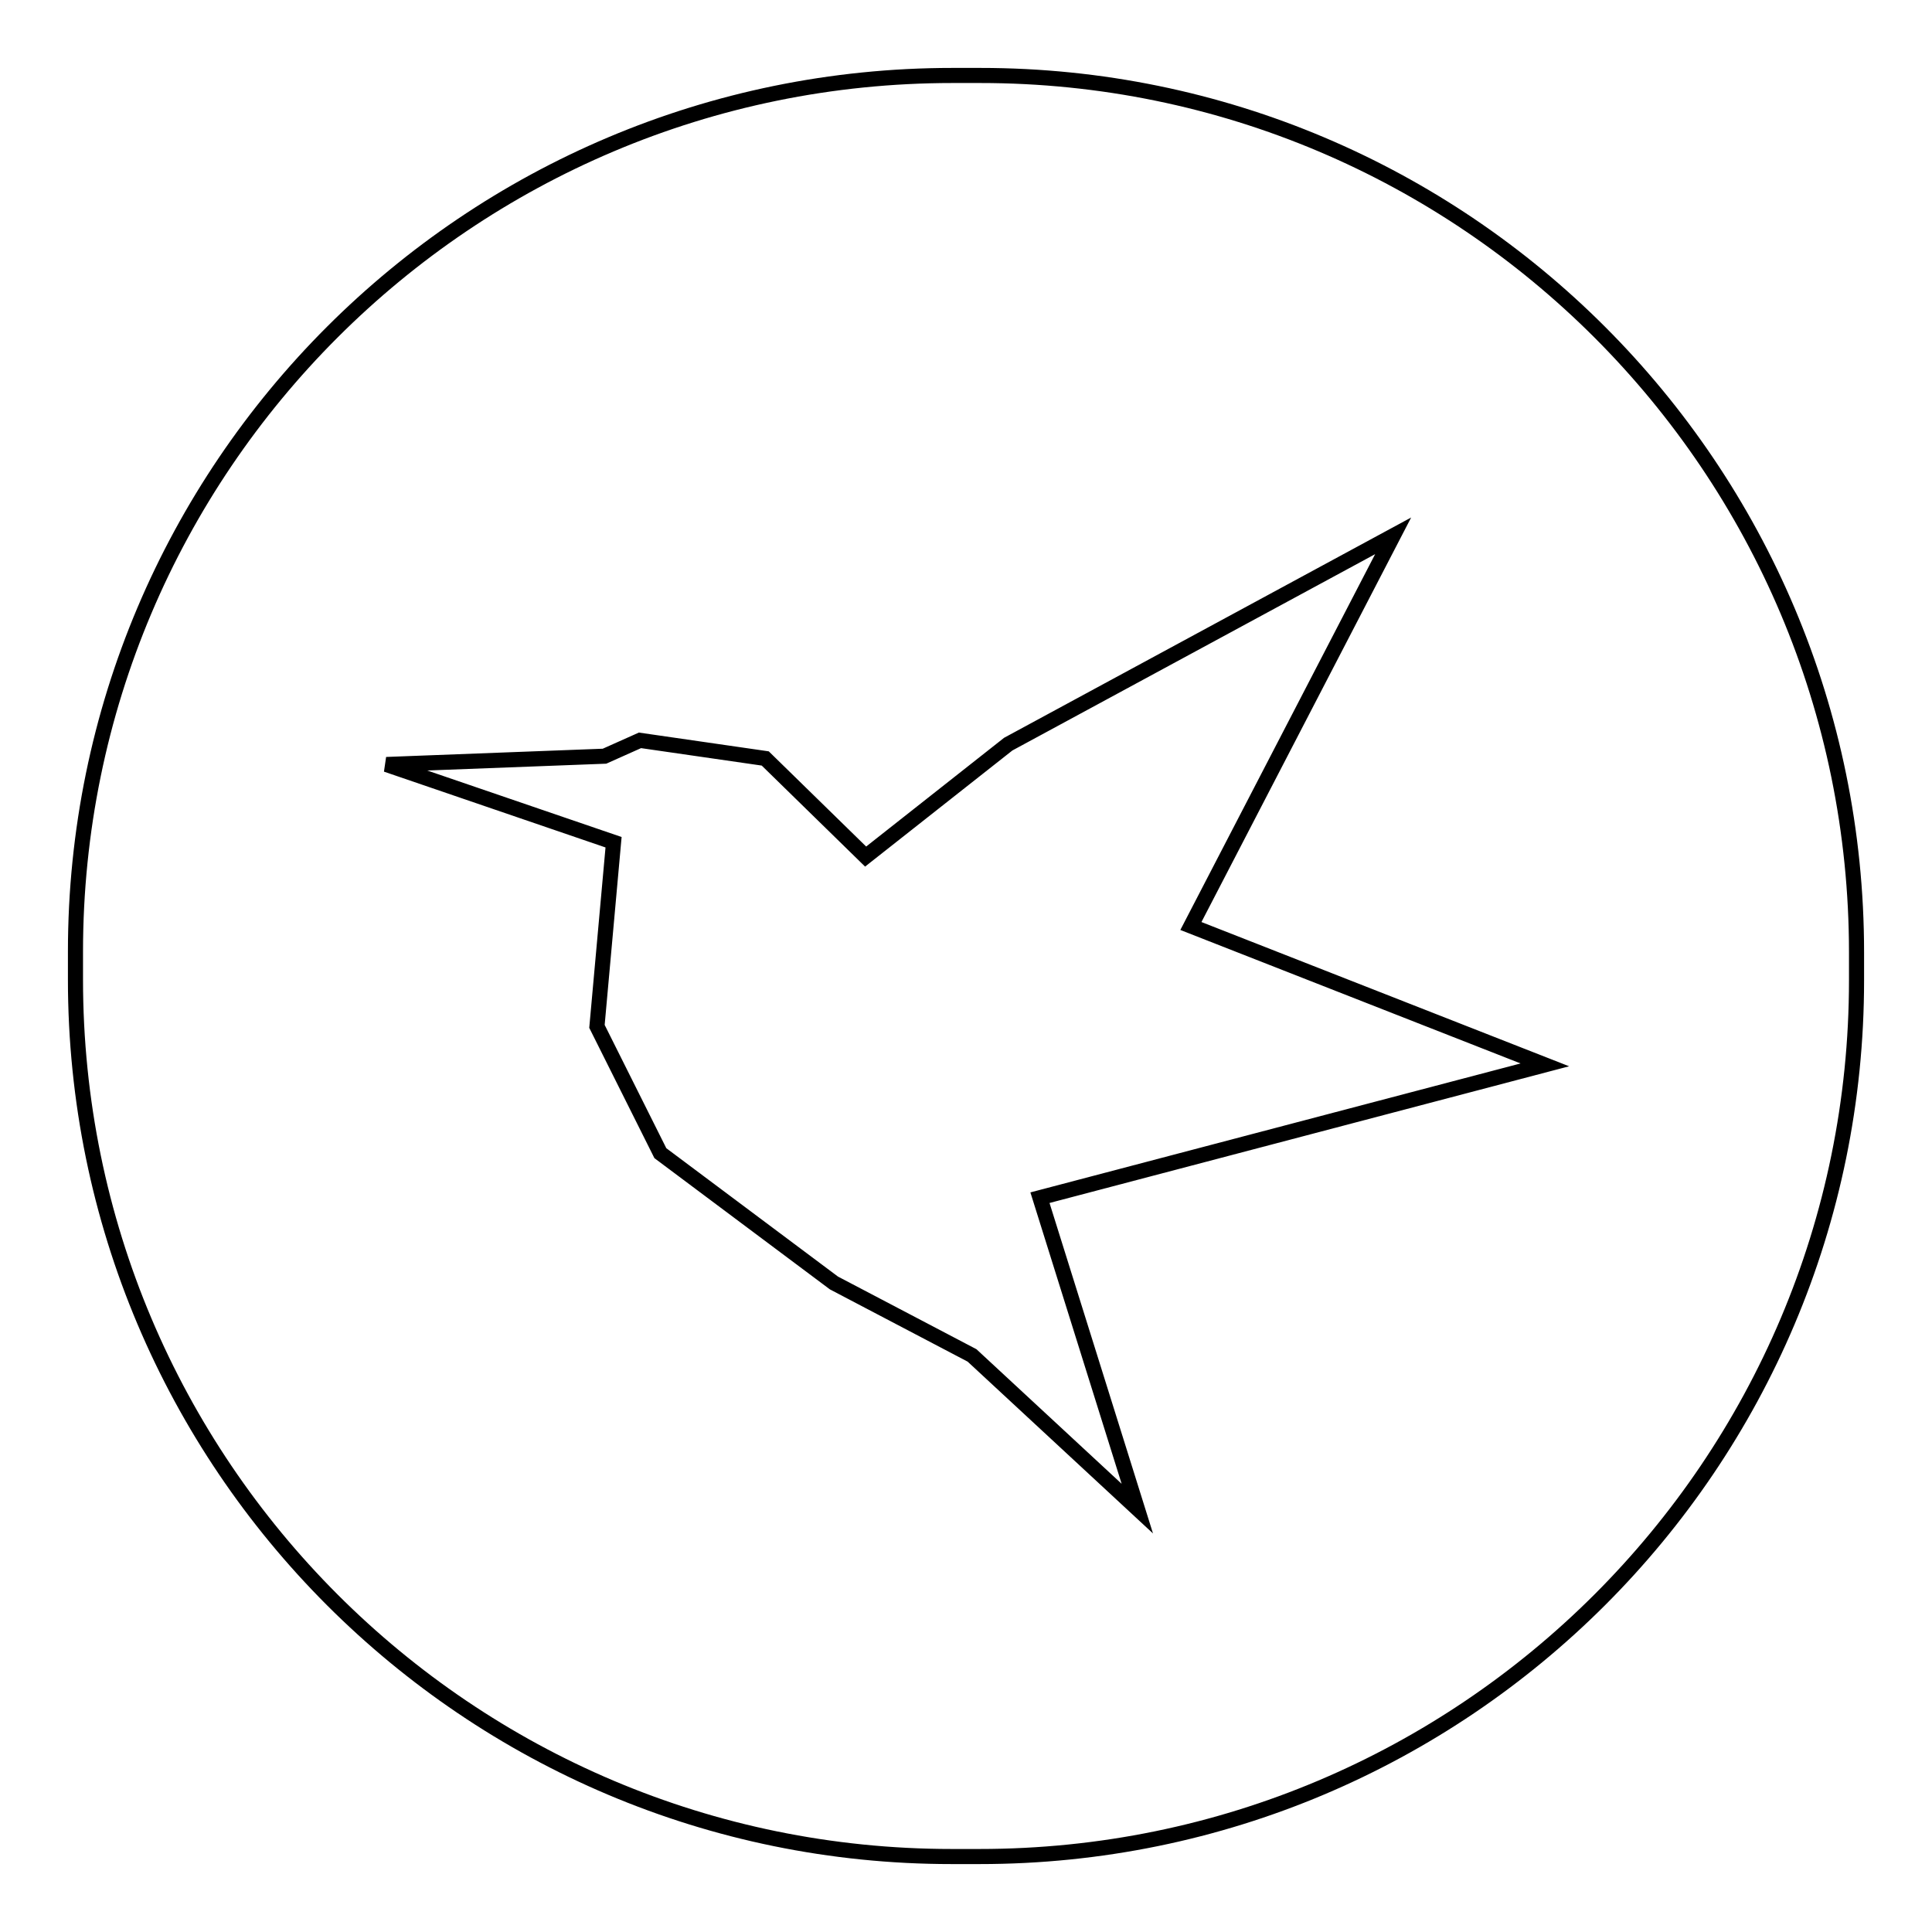 <?xml version="1.0" encoding="utf-8"?>
<!-- Svg Vector Icons : http://www.onlinewebfonts.com/icon -->
<!DOCTYPE svg PUBLIC "-//W3C//DTD SVG 1.1//EN" "http://www.w3.org/Graphics/SVG/1.1/DTD/svg11.dtd">
<svg version="1.1" xmlns="http://www.w3.org/2000/svg" xmlns:xlink="http://www.w3.org/1999/xlink" x="0px" y="0px" viewBox="0 0 256 256" enable-background="new 0 0 256 256" xml:space="preserve">
<g><g><path stroke-width="2" fill-opacity="0" stroke="#000000"  d="M129.9,10h-3.7C62,10,10,62,10,126.1v3.7C10,194,62,246,126.1,246h3.7C194,246,246,194,246,129.9v-3.7C246,62,194,10,129.9,10L129.9,10z M204.7,141.1l-66.9,17.6l12.9,41.2l-21.9-20.3l-18.3-9.6l-23-17.2l-8.4-16.8l2.2-24.4l-30.1-10.3l28.9-1.1l4.7-2.1l16.6,2.4l13.3,13l18.9-14.9L184.6,71l-26.8,51.7L204.7,141.1z"/></g></g>
</svg>